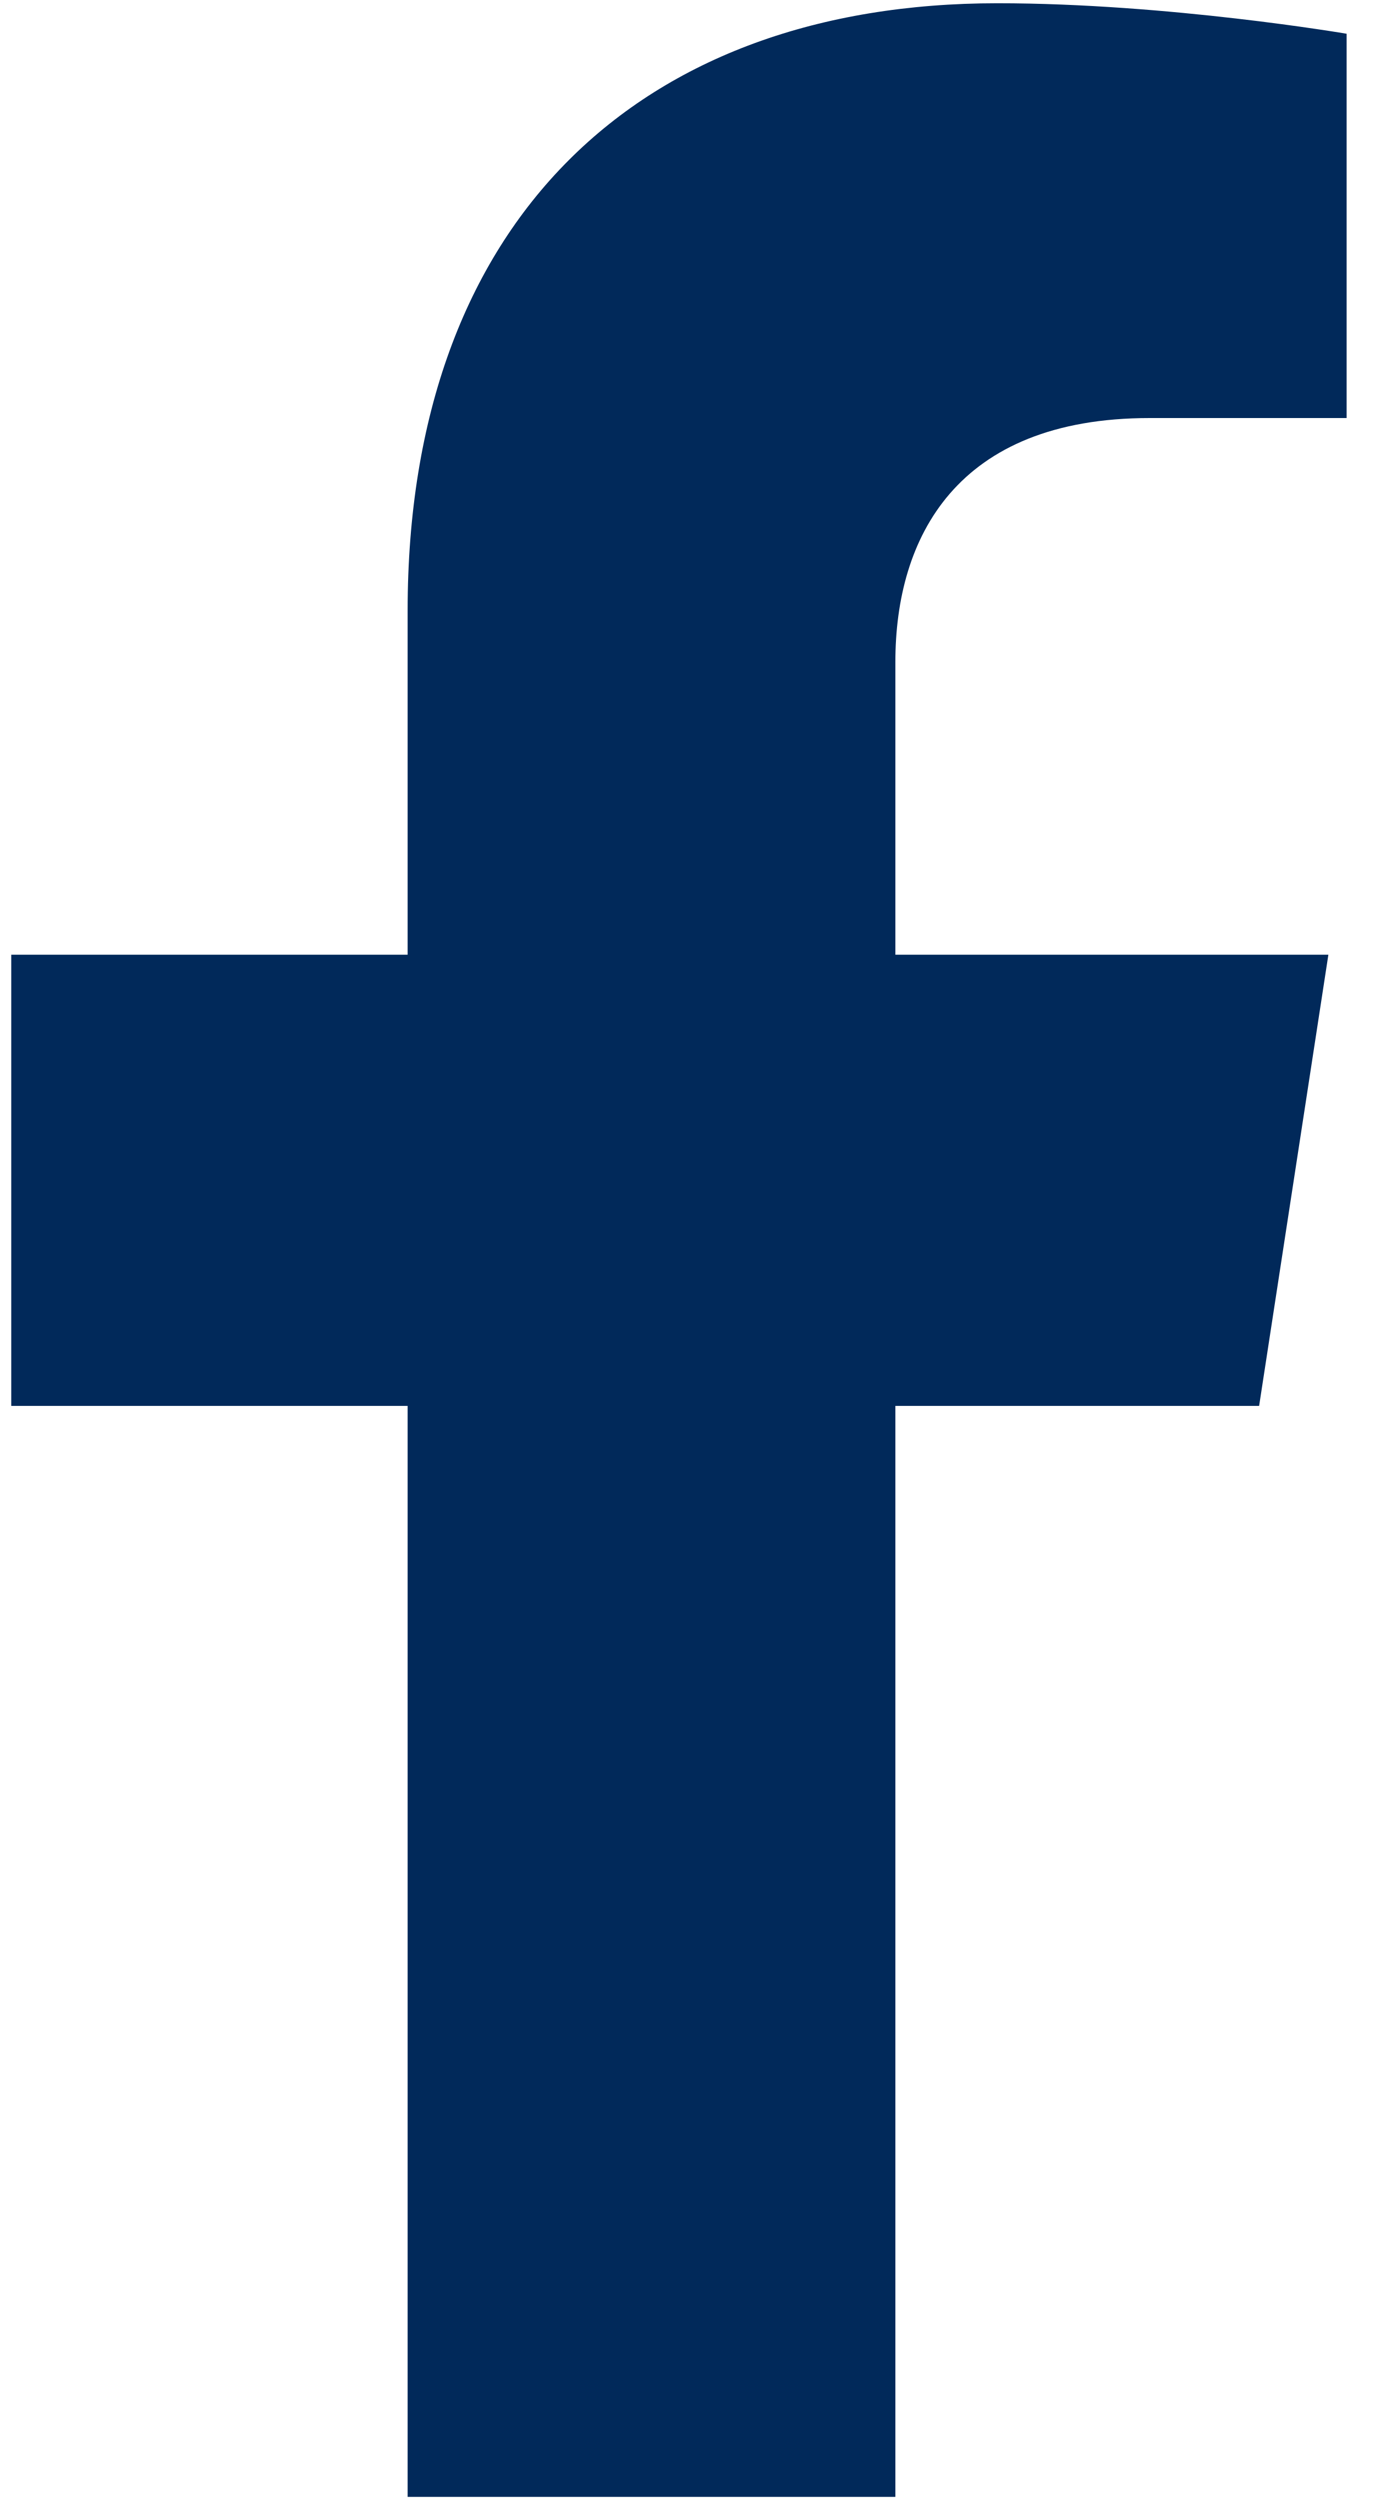 <svg width="11" height="20" viewBox="0 0 11 20" fill="none" xmlns="http://www.w3.org/2000/svg">
<path d="M10.073 11.246L10.627 7.637H7.163V5.294C7.163 4.306 7.647 3.344 9.198 3.344H10.773V0.27C10.773 0.27 9.344 0.026 7.978 0.026C5.125 0.026 3.261 1.755 3.261 4.885V7.637H0.09V11.246H3.261V19.973H7.163V11.246H10.073Z" fill="#01295A"/>
</svg>
